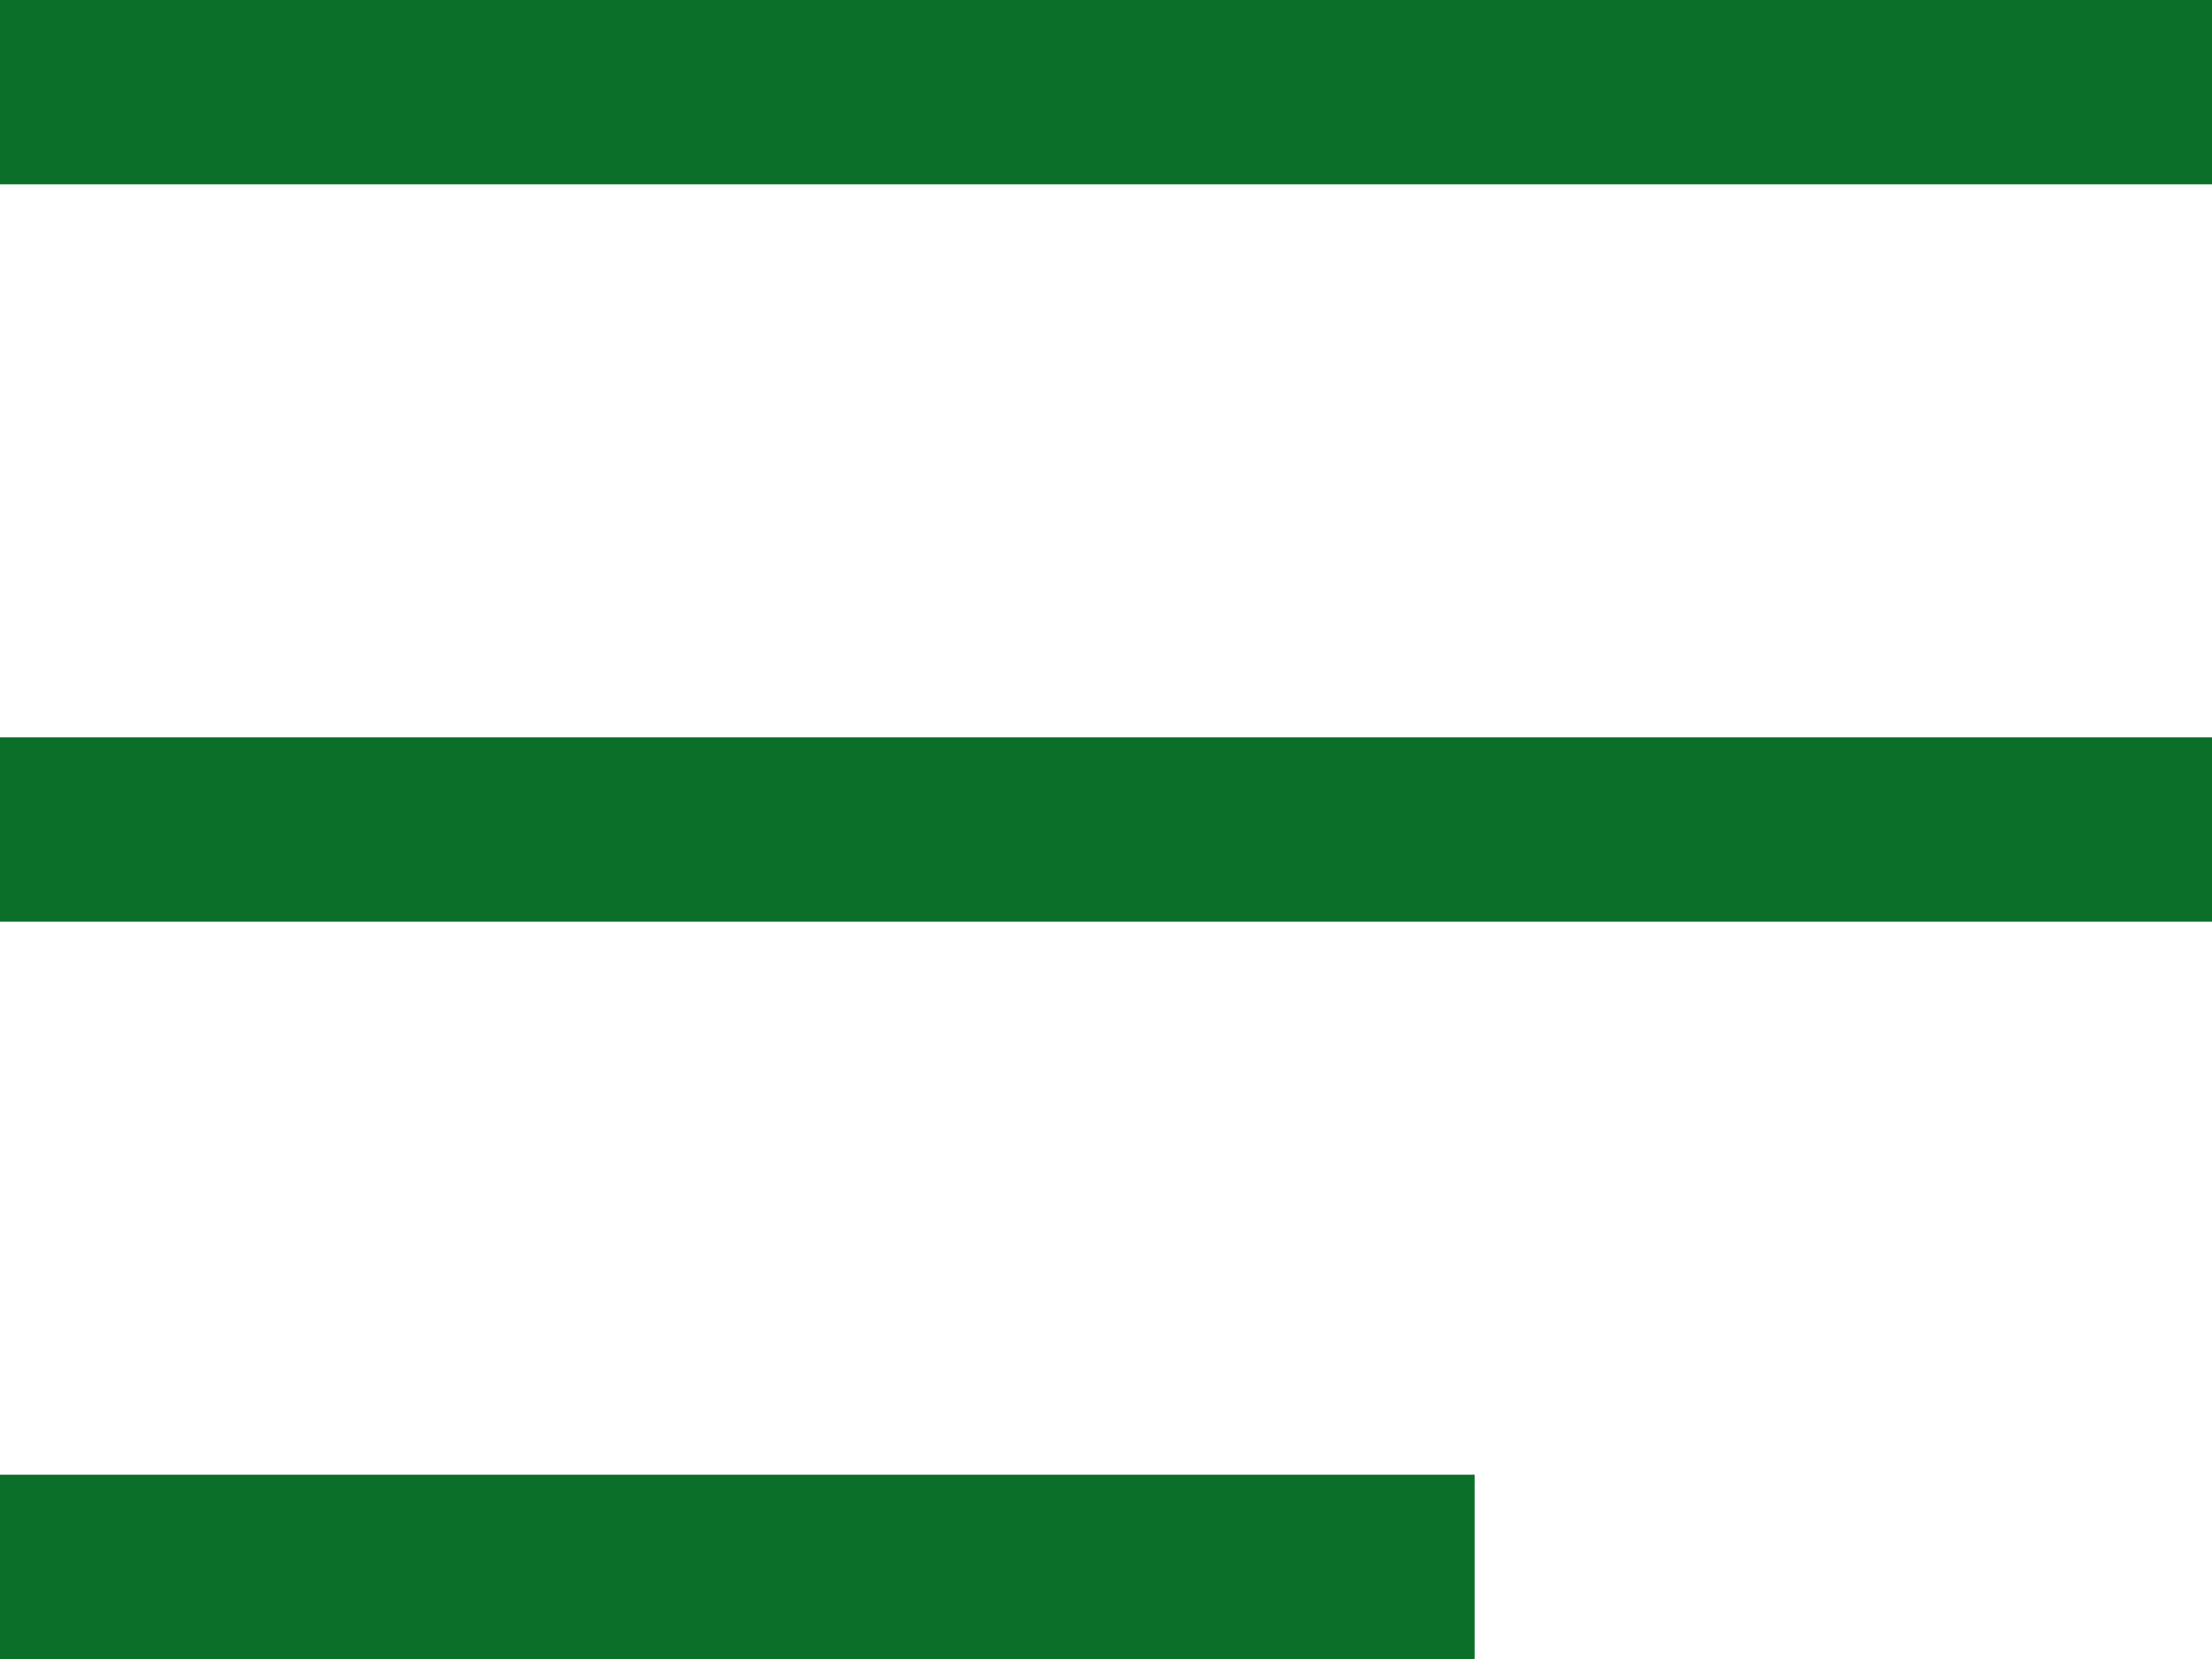 <svg width="24" height="18" viewBox="0 0 24 18" fill="none" xmlns="http://www.w3.org/2000/svg">
<rect width="24" height="2" fill="#0B6E29"/>
<rect y="8" width="24" height="2" fill="#0B6E29"/>
<rect y="16" width="16" height="2" fill="#0B6E29"/>
</svg>
